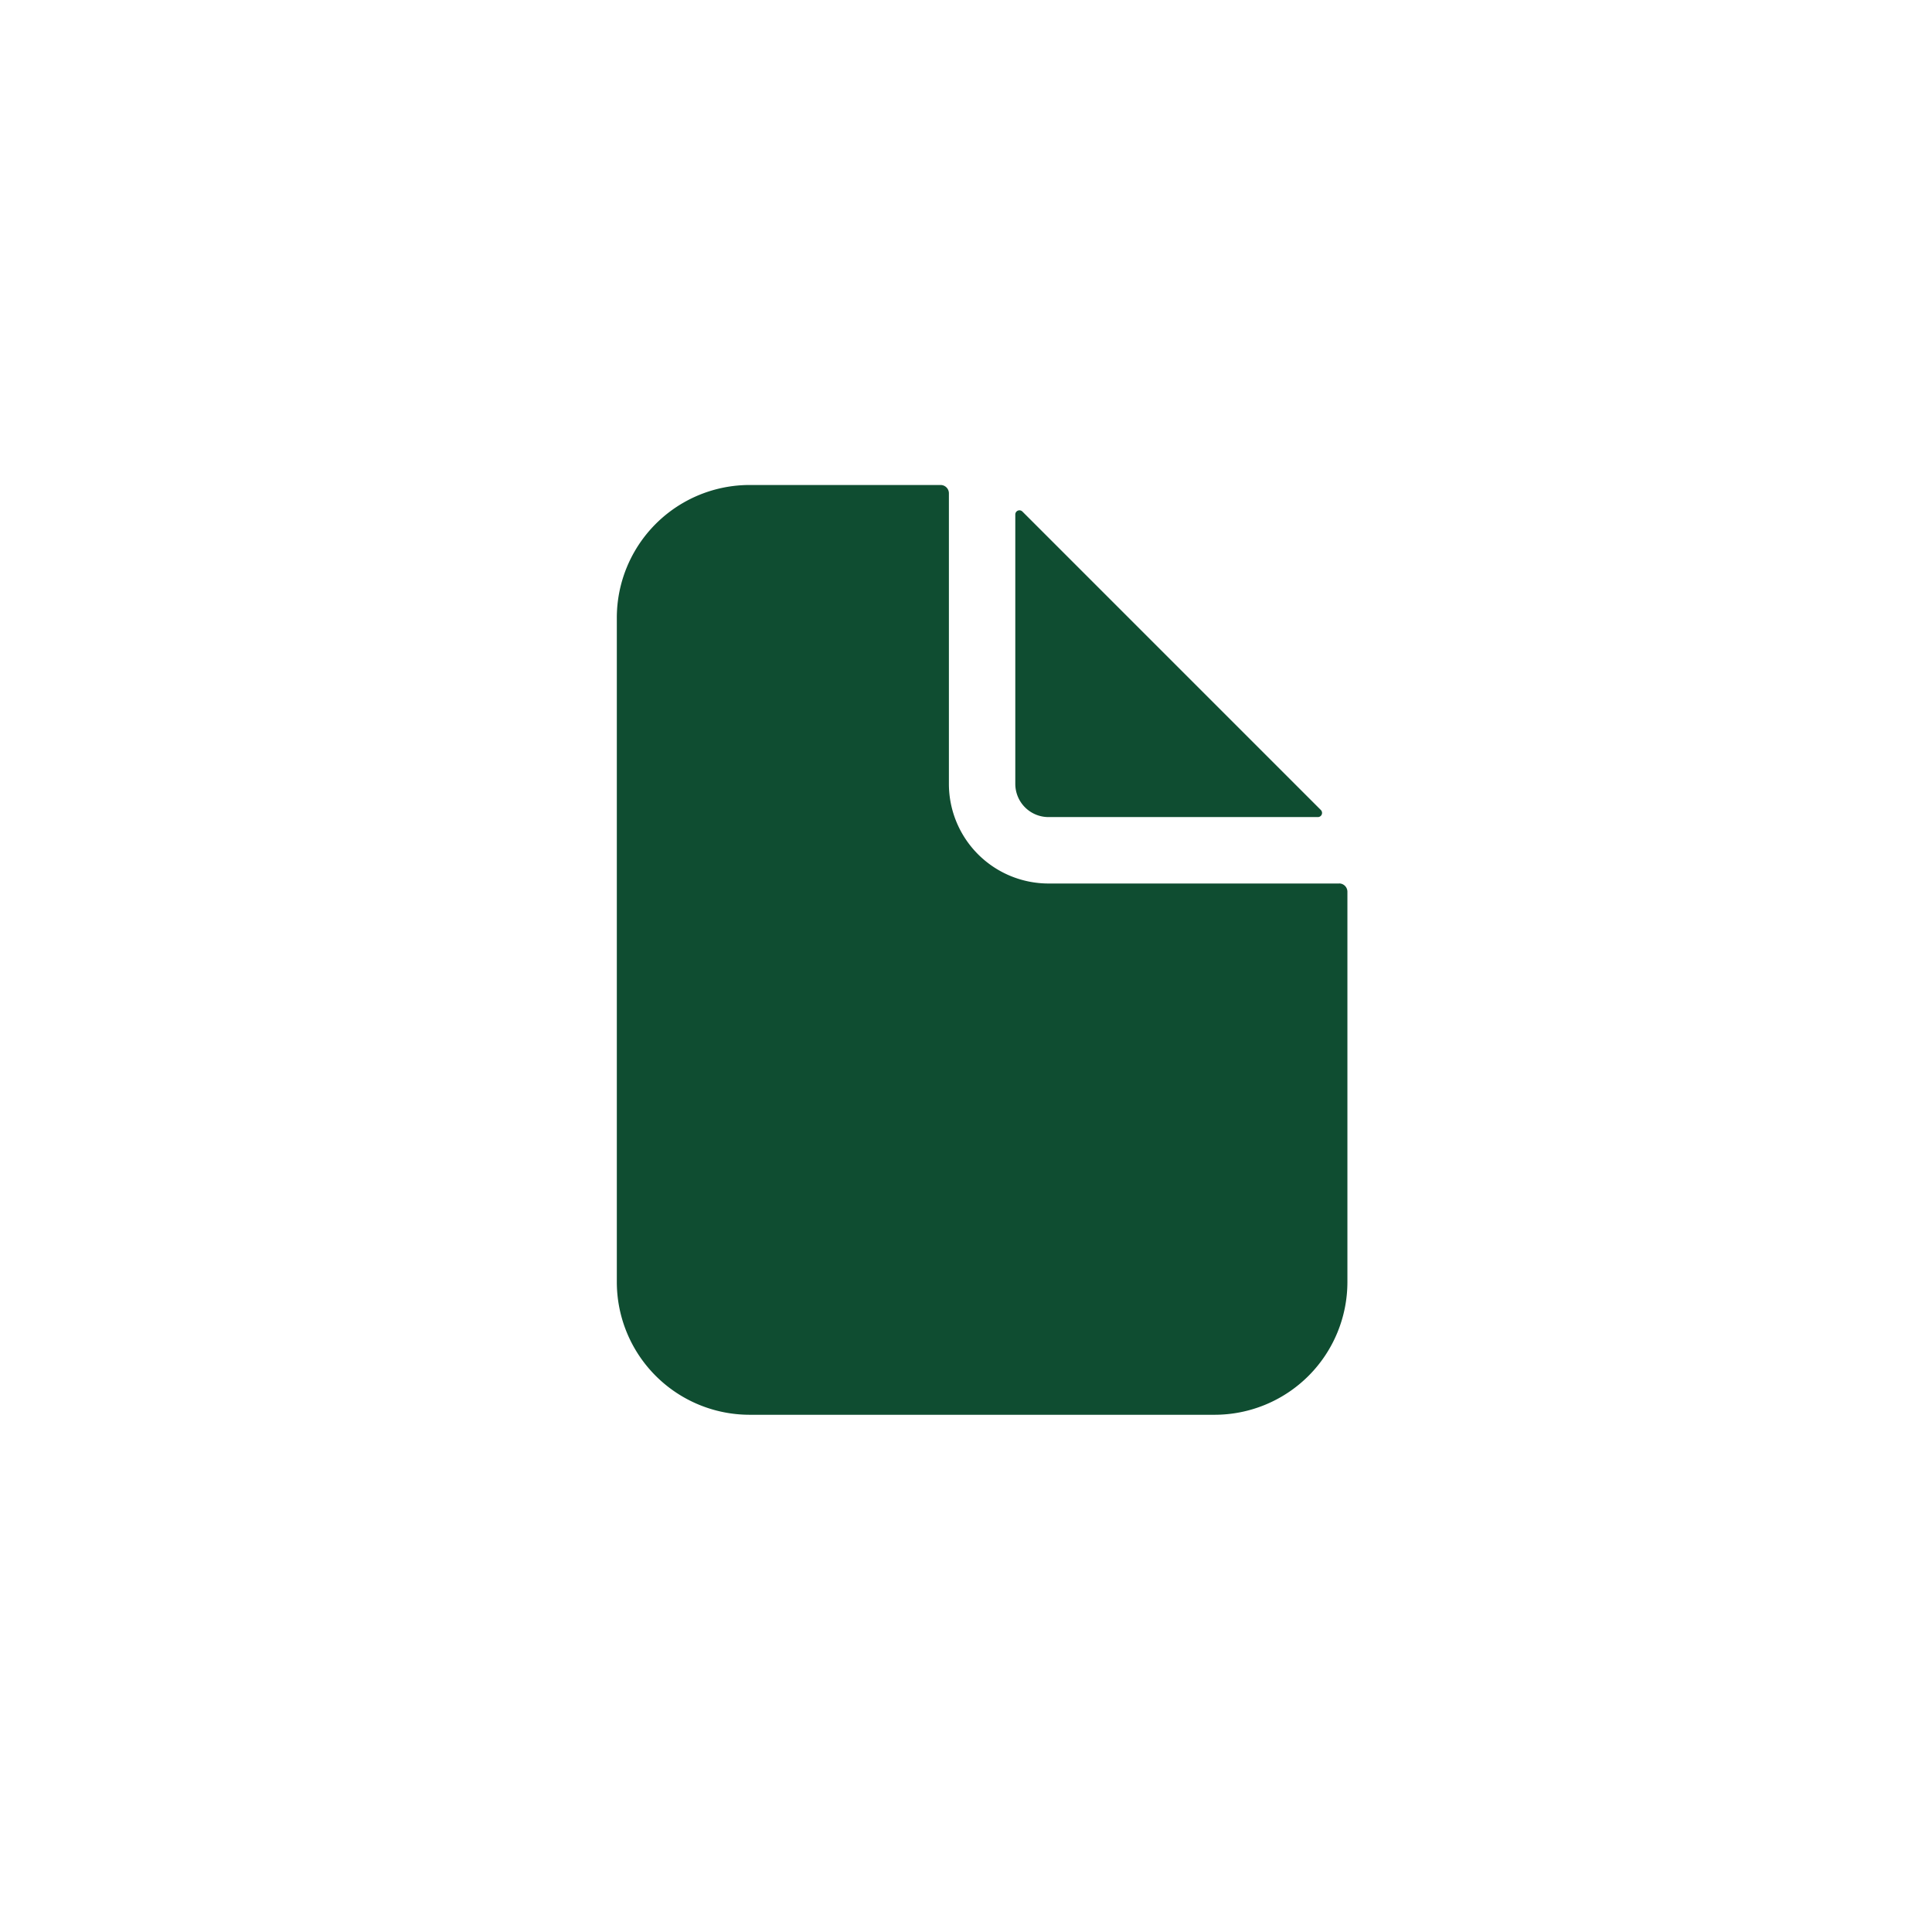 <svg width="60" height="60" fill="none" xmlns="http://www.w3.org/2000/svg"><path d="M41.586 27.438h-9.023a3.094 3.094 0 0 1-3.094-3.094V15.32a.258.258 0 0 0-.258-.258h-5.93a4.125 4.125 0 0 0-4.125 4.126v20.625a4.125 4.125 0 0 0 4.125 4.124H37.72a4.125 4.125 0 0 0 4.125-4.124V27.694a.258.258 0 0 0-.258-.258Z" fill="#0F4D31"/><path d="m41.02 25.155-9.269-9.269a.129.129 0 0 0-.22.091v8.367a1.031 1.031 0 0 0 1.032 1.031h8.366a.129.129 0 0 0 .091-.22Z" fill="#0F4D31"/></svg>